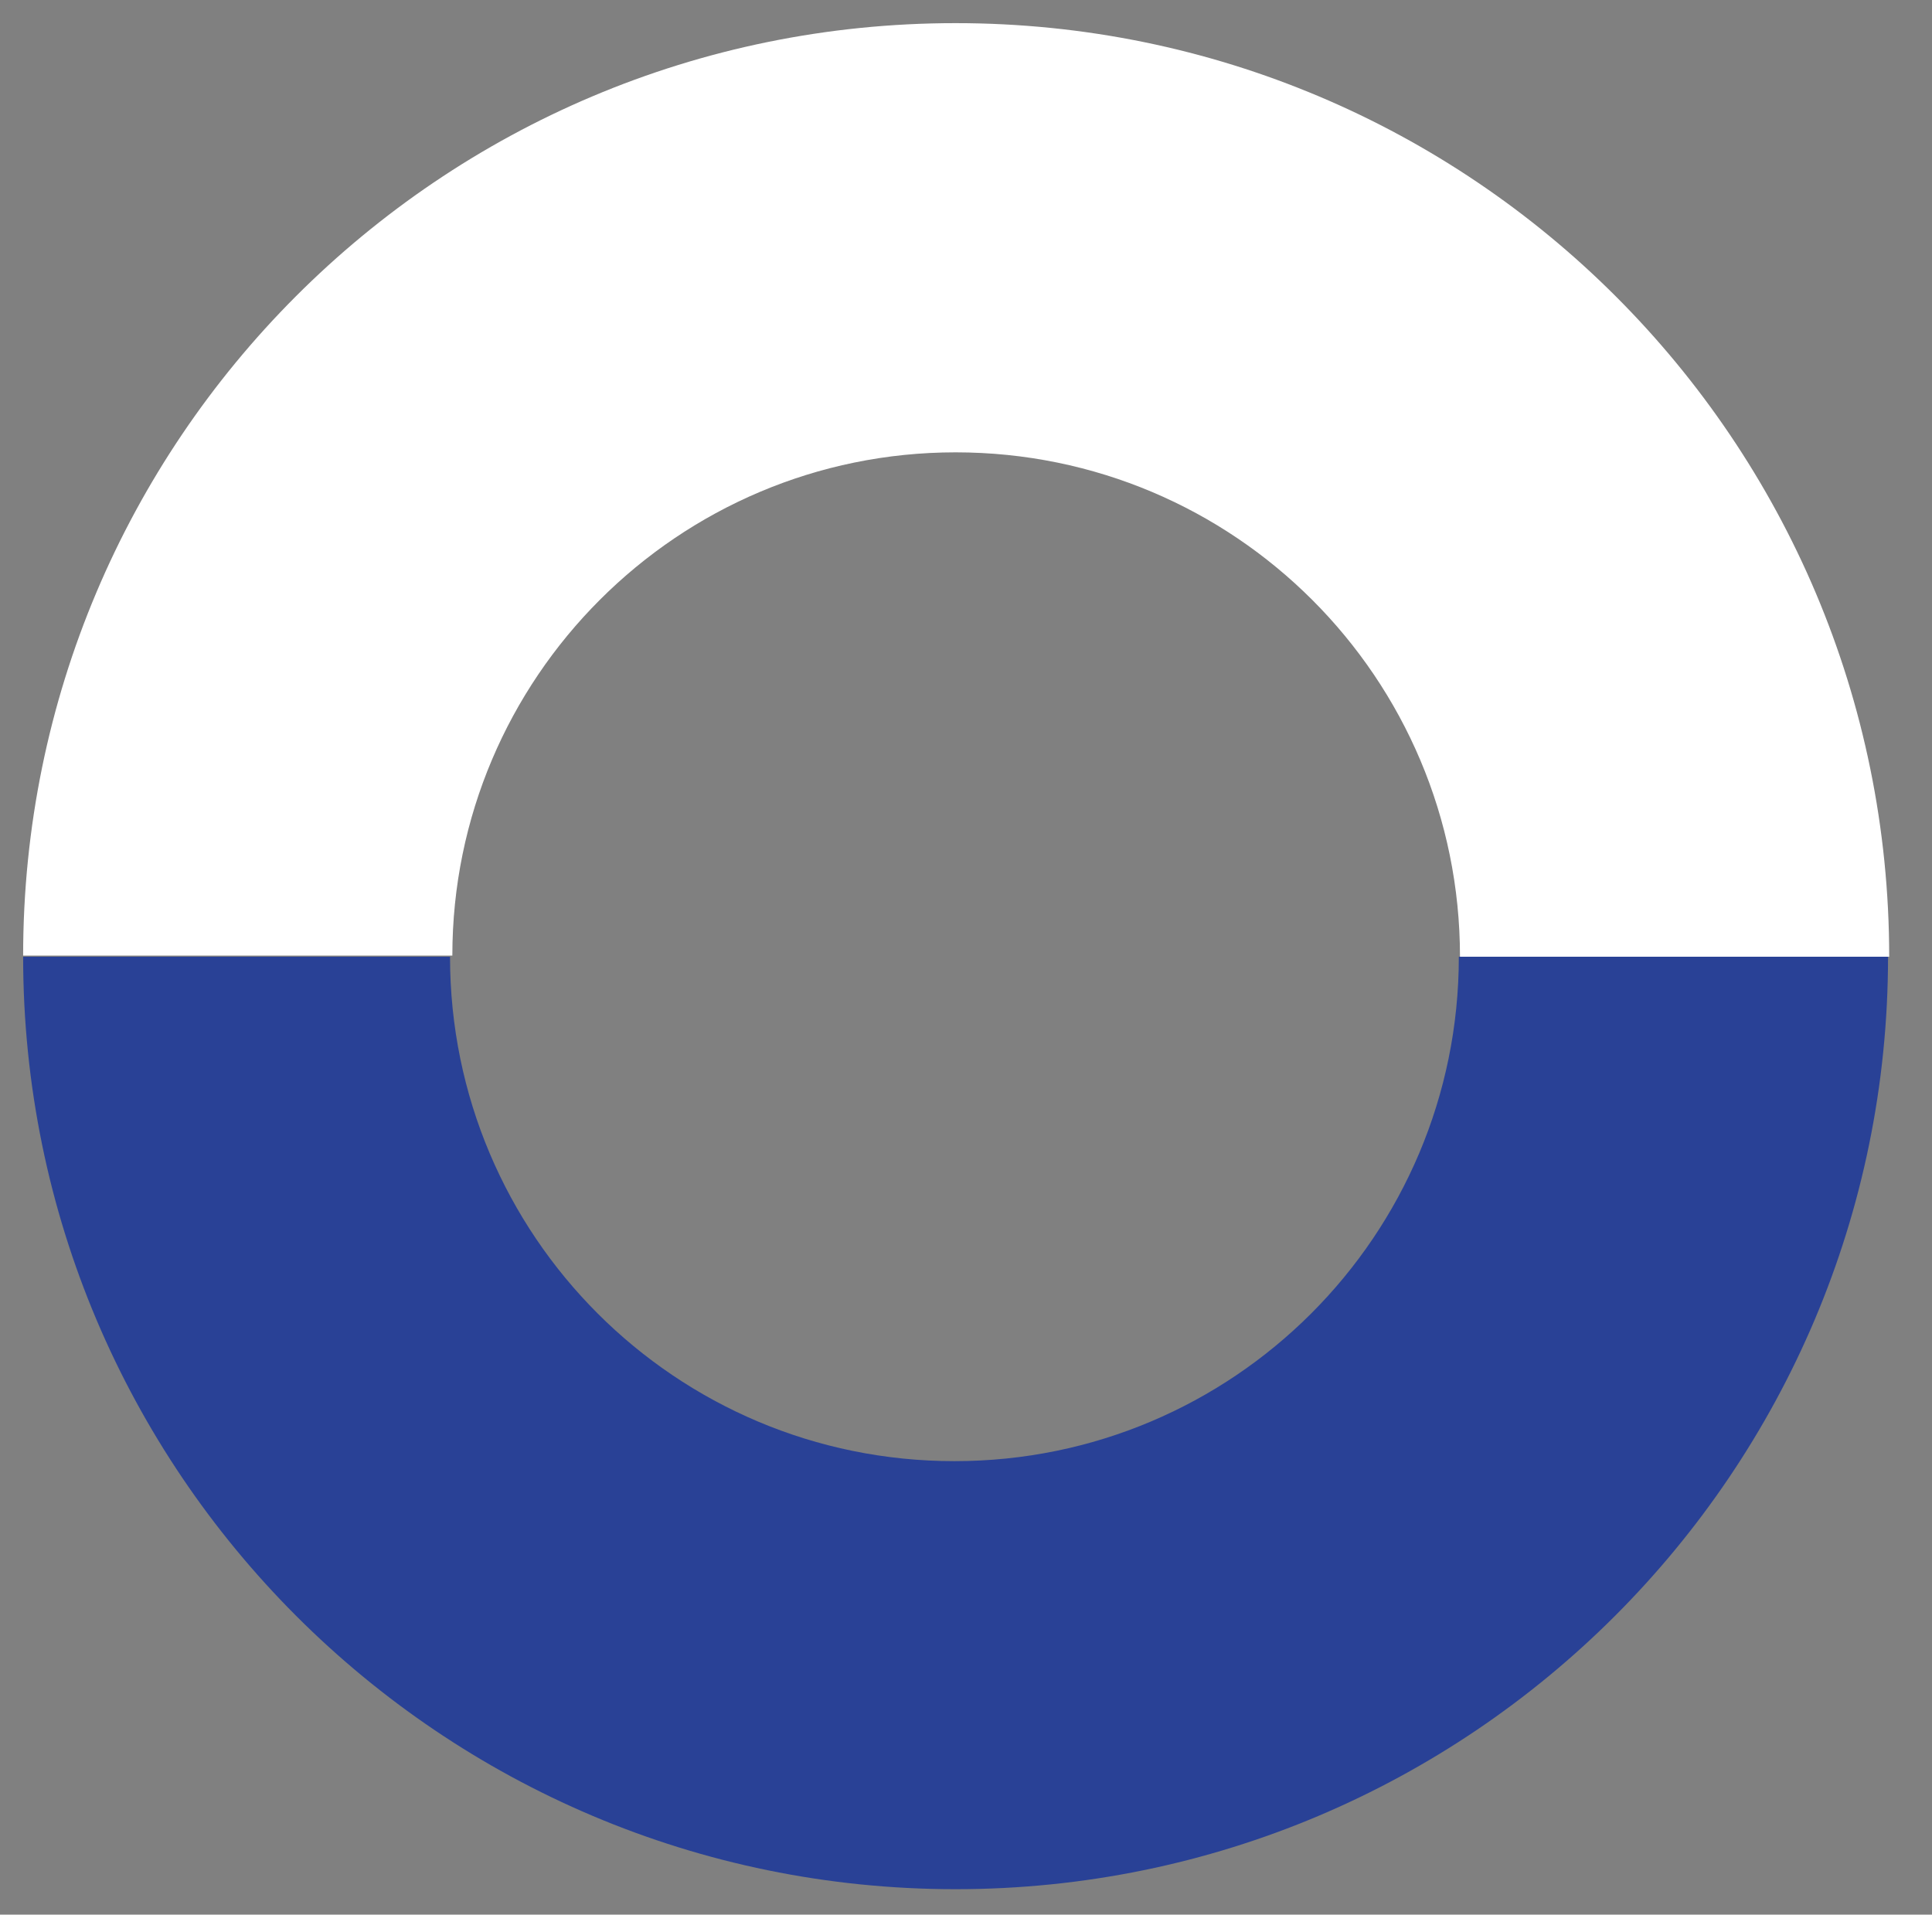 <?xml version="1.0" encoding="utf-8"?>
<!-- Generator: Adobe Illustrator 25.2.3, SVG Export Plug-In . SVG Version: 6.00 Build 0)  -->
<svg version="1.1" id="Layer_1" xmlns="http://www.w3.org/2000/svg" xmlns:xlink="http://www.w3.org/1999/xlink" x="0px" y="0px"
	 viewBox="0 0 167 165.5" style="enable-background:new 0 0 167 165.5;" xml:space="preserve">
<rect x="0" y="0" width="167" height="165.5" fill="#808080" stroke="none"/>
<style type="text/css">
	.st0{fill:#FFFFFF;}
	.st1{fill:#294196;}
</style>
<path class="st0" d="M82.6,39.1c24.1,0,43.6,19.5,43.6,43.6h37.1C163.3,38.1,127.2,2,82.6,2S2,38.1,2,82.6h37.1
	C39.1,58.6,58.6,39.1,82.6,39.1z"/>
<path class="st1" d="M82.6,163.3c44.5,0,80.6-36.1,80.6-80.6h-37.1c0,24.1-19.5,43.6-43.6,43.6s-43.6-19.5-43.6-43.6H2
	C2,127.2,38.1,163.3,82.6,163.3z"/>
</svg>
